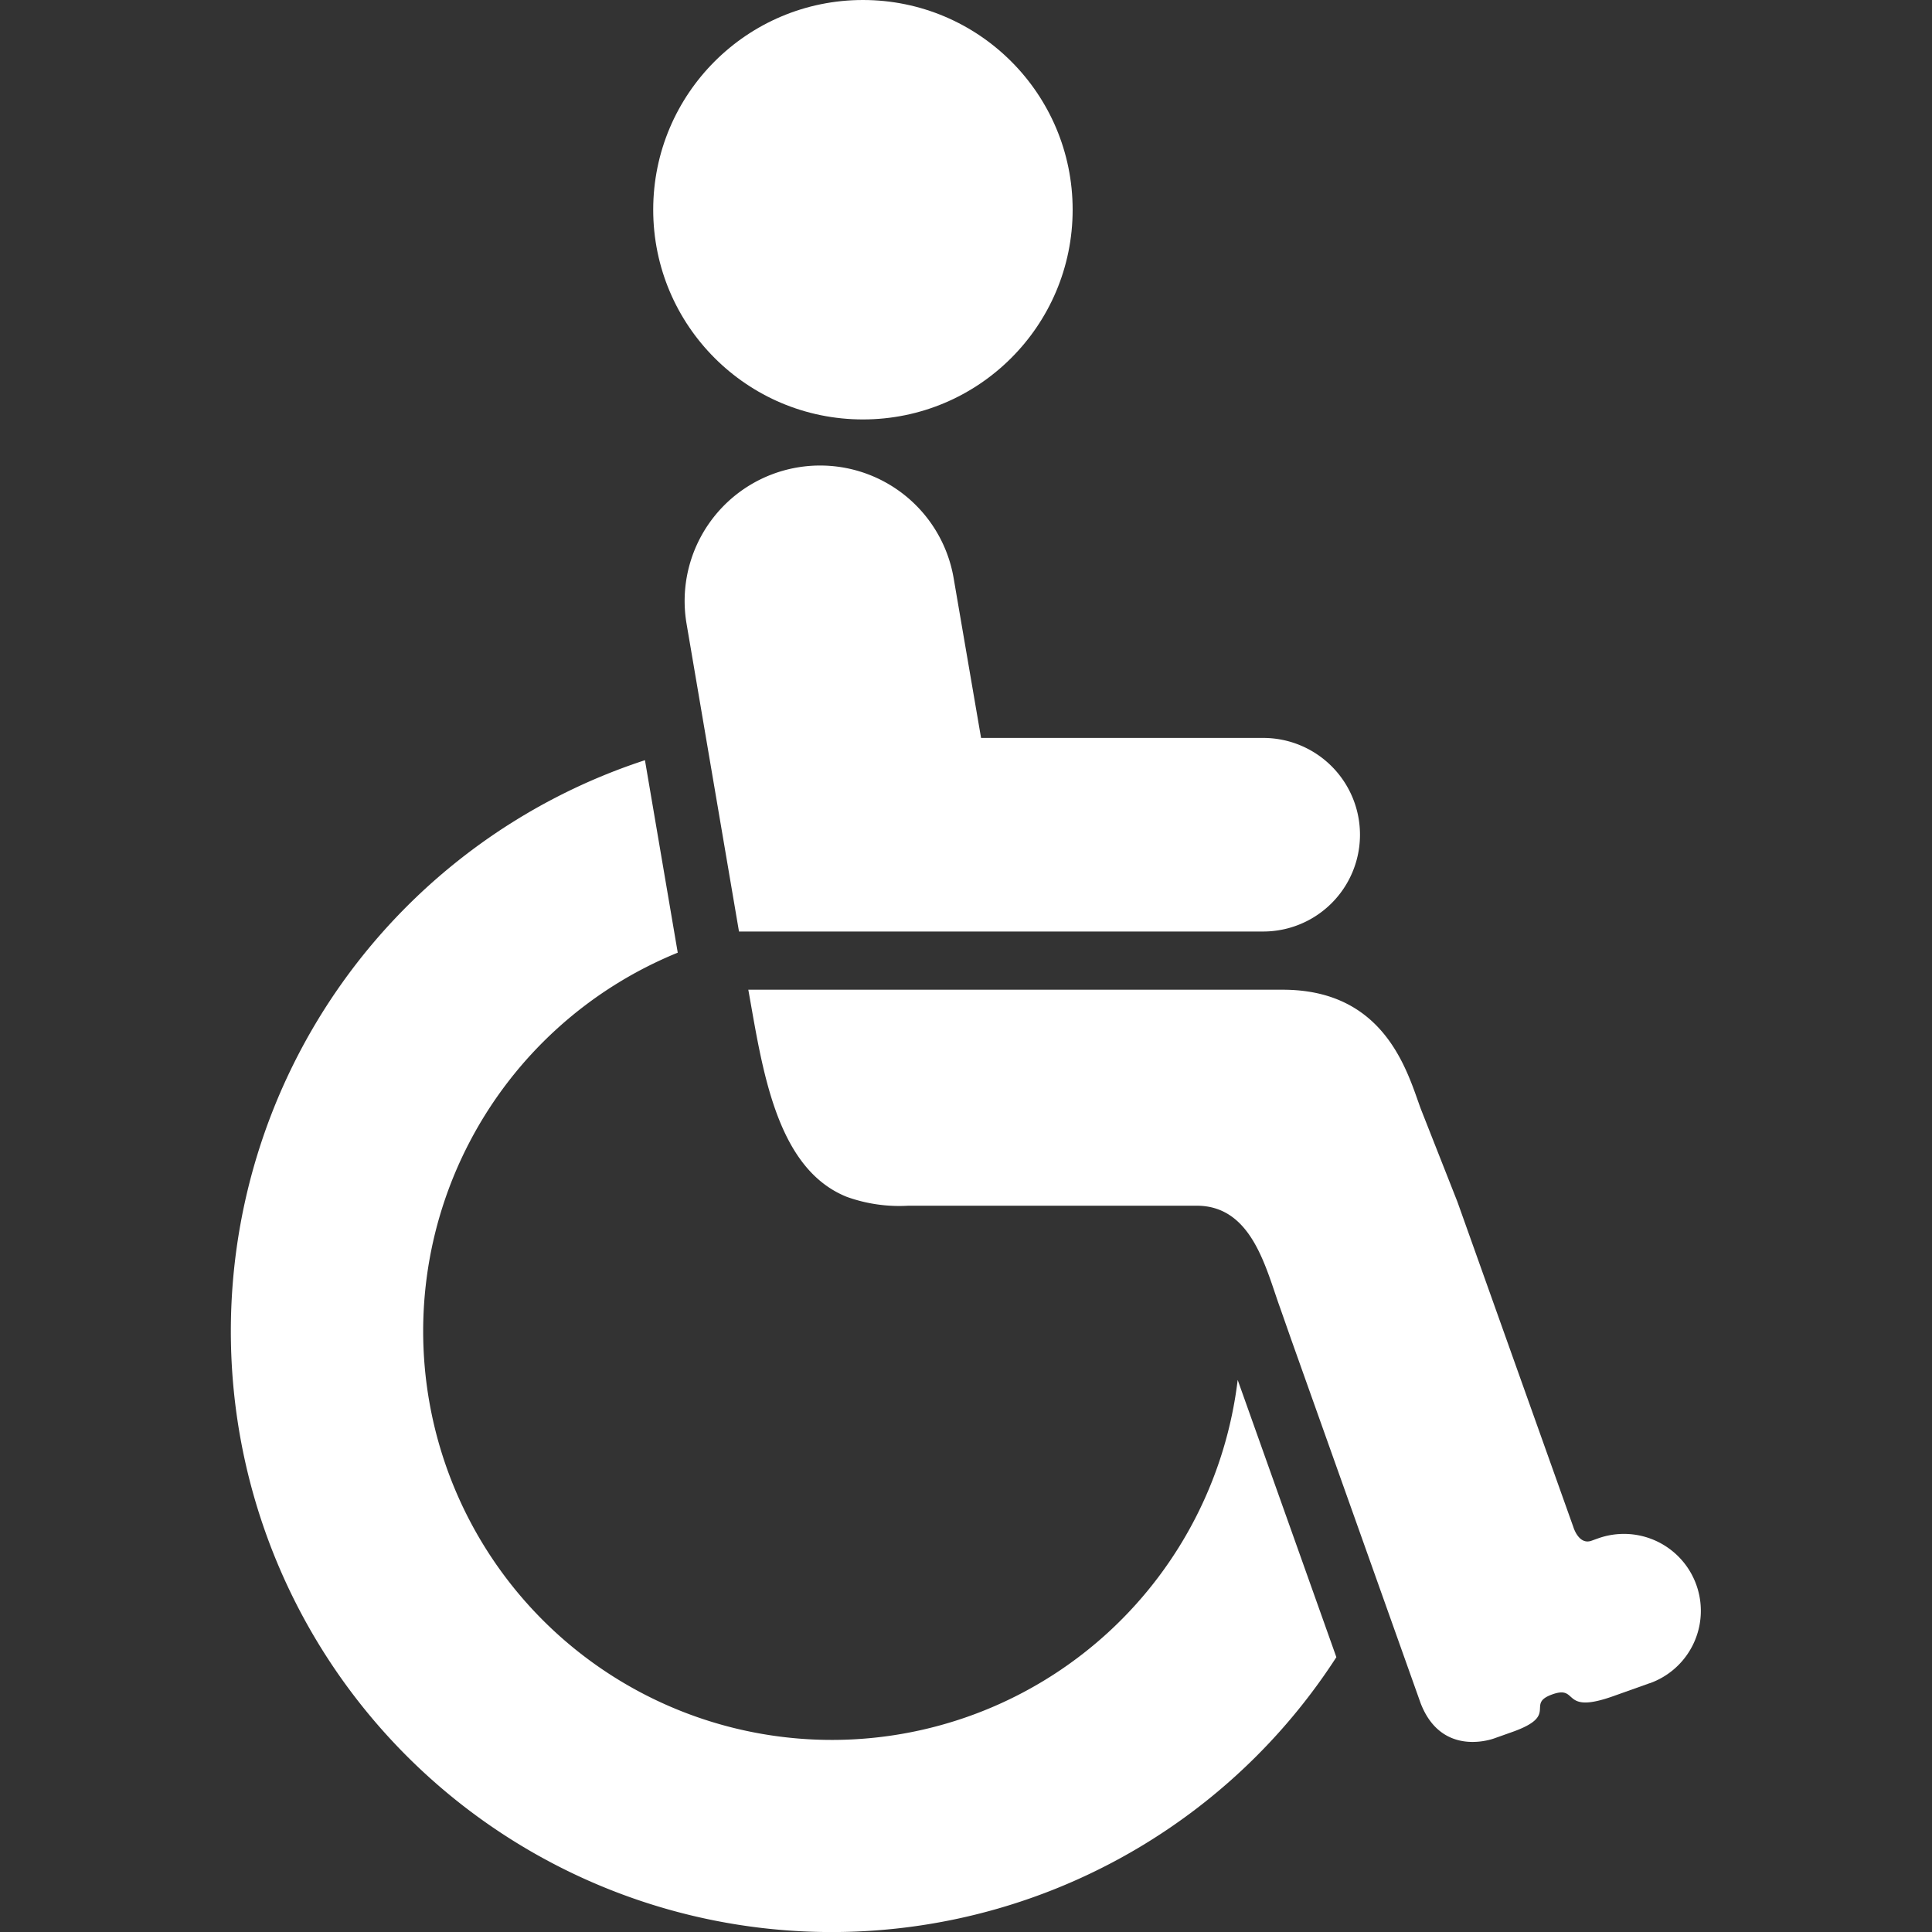 <svg id="Layer_1" data-name="Layer 1" xmlns="http://www.w3.org/2000/svg" viewBox="0 0 400 400"><rect x="0" y="0" width="400" height="400" fill="#333333" stroke="none"/><defs><style>.cls-1{fill:#fff;}</style></defs><title>pyoratuoli</title><path class="cls-1" d="M261.53,152.78H203.12l-5.68-33.09a28,28,0,1,0-55.29,9.48L153,192.86H261.53a20,20,0,1,0,0-40.08Z"/><path class="cls-1" d="M341.57,348.48l-7.44,2.65c-11.15,4-7.11-2.35-12.76-.32s1.56,4.28-8.22,7.76l-3.69,1.31s-10.88,4.25-15.33-7.24l-26.82-75.37-2.23-6.36c-3-8.25-5.82-21.28-17.31-21.28H188.05a32.09,32.09,0,0,1-12.72-1.83c-14.74-5.9-17.5-26.74-20.4-42.89H265.58c21.21,0,25.78,17,28.55,24.59l7.62,19.34,24,67.33s1.11,3.78,3.76,2.82c.15-.05,1.06-.39,1.37-.49a15.91,15.91,0,0,1,10.68,30Z"/><circle class="cls-1" cx="178.66" cy="43.42" r="43.42"/><path class="cls-1" d="M256.25,285.7a84.62,84.62,0,1,1-115.93-88.46l-6.79-39.85A124.39,124.39,0,1,0,276.68,343.1Z"/></svg>